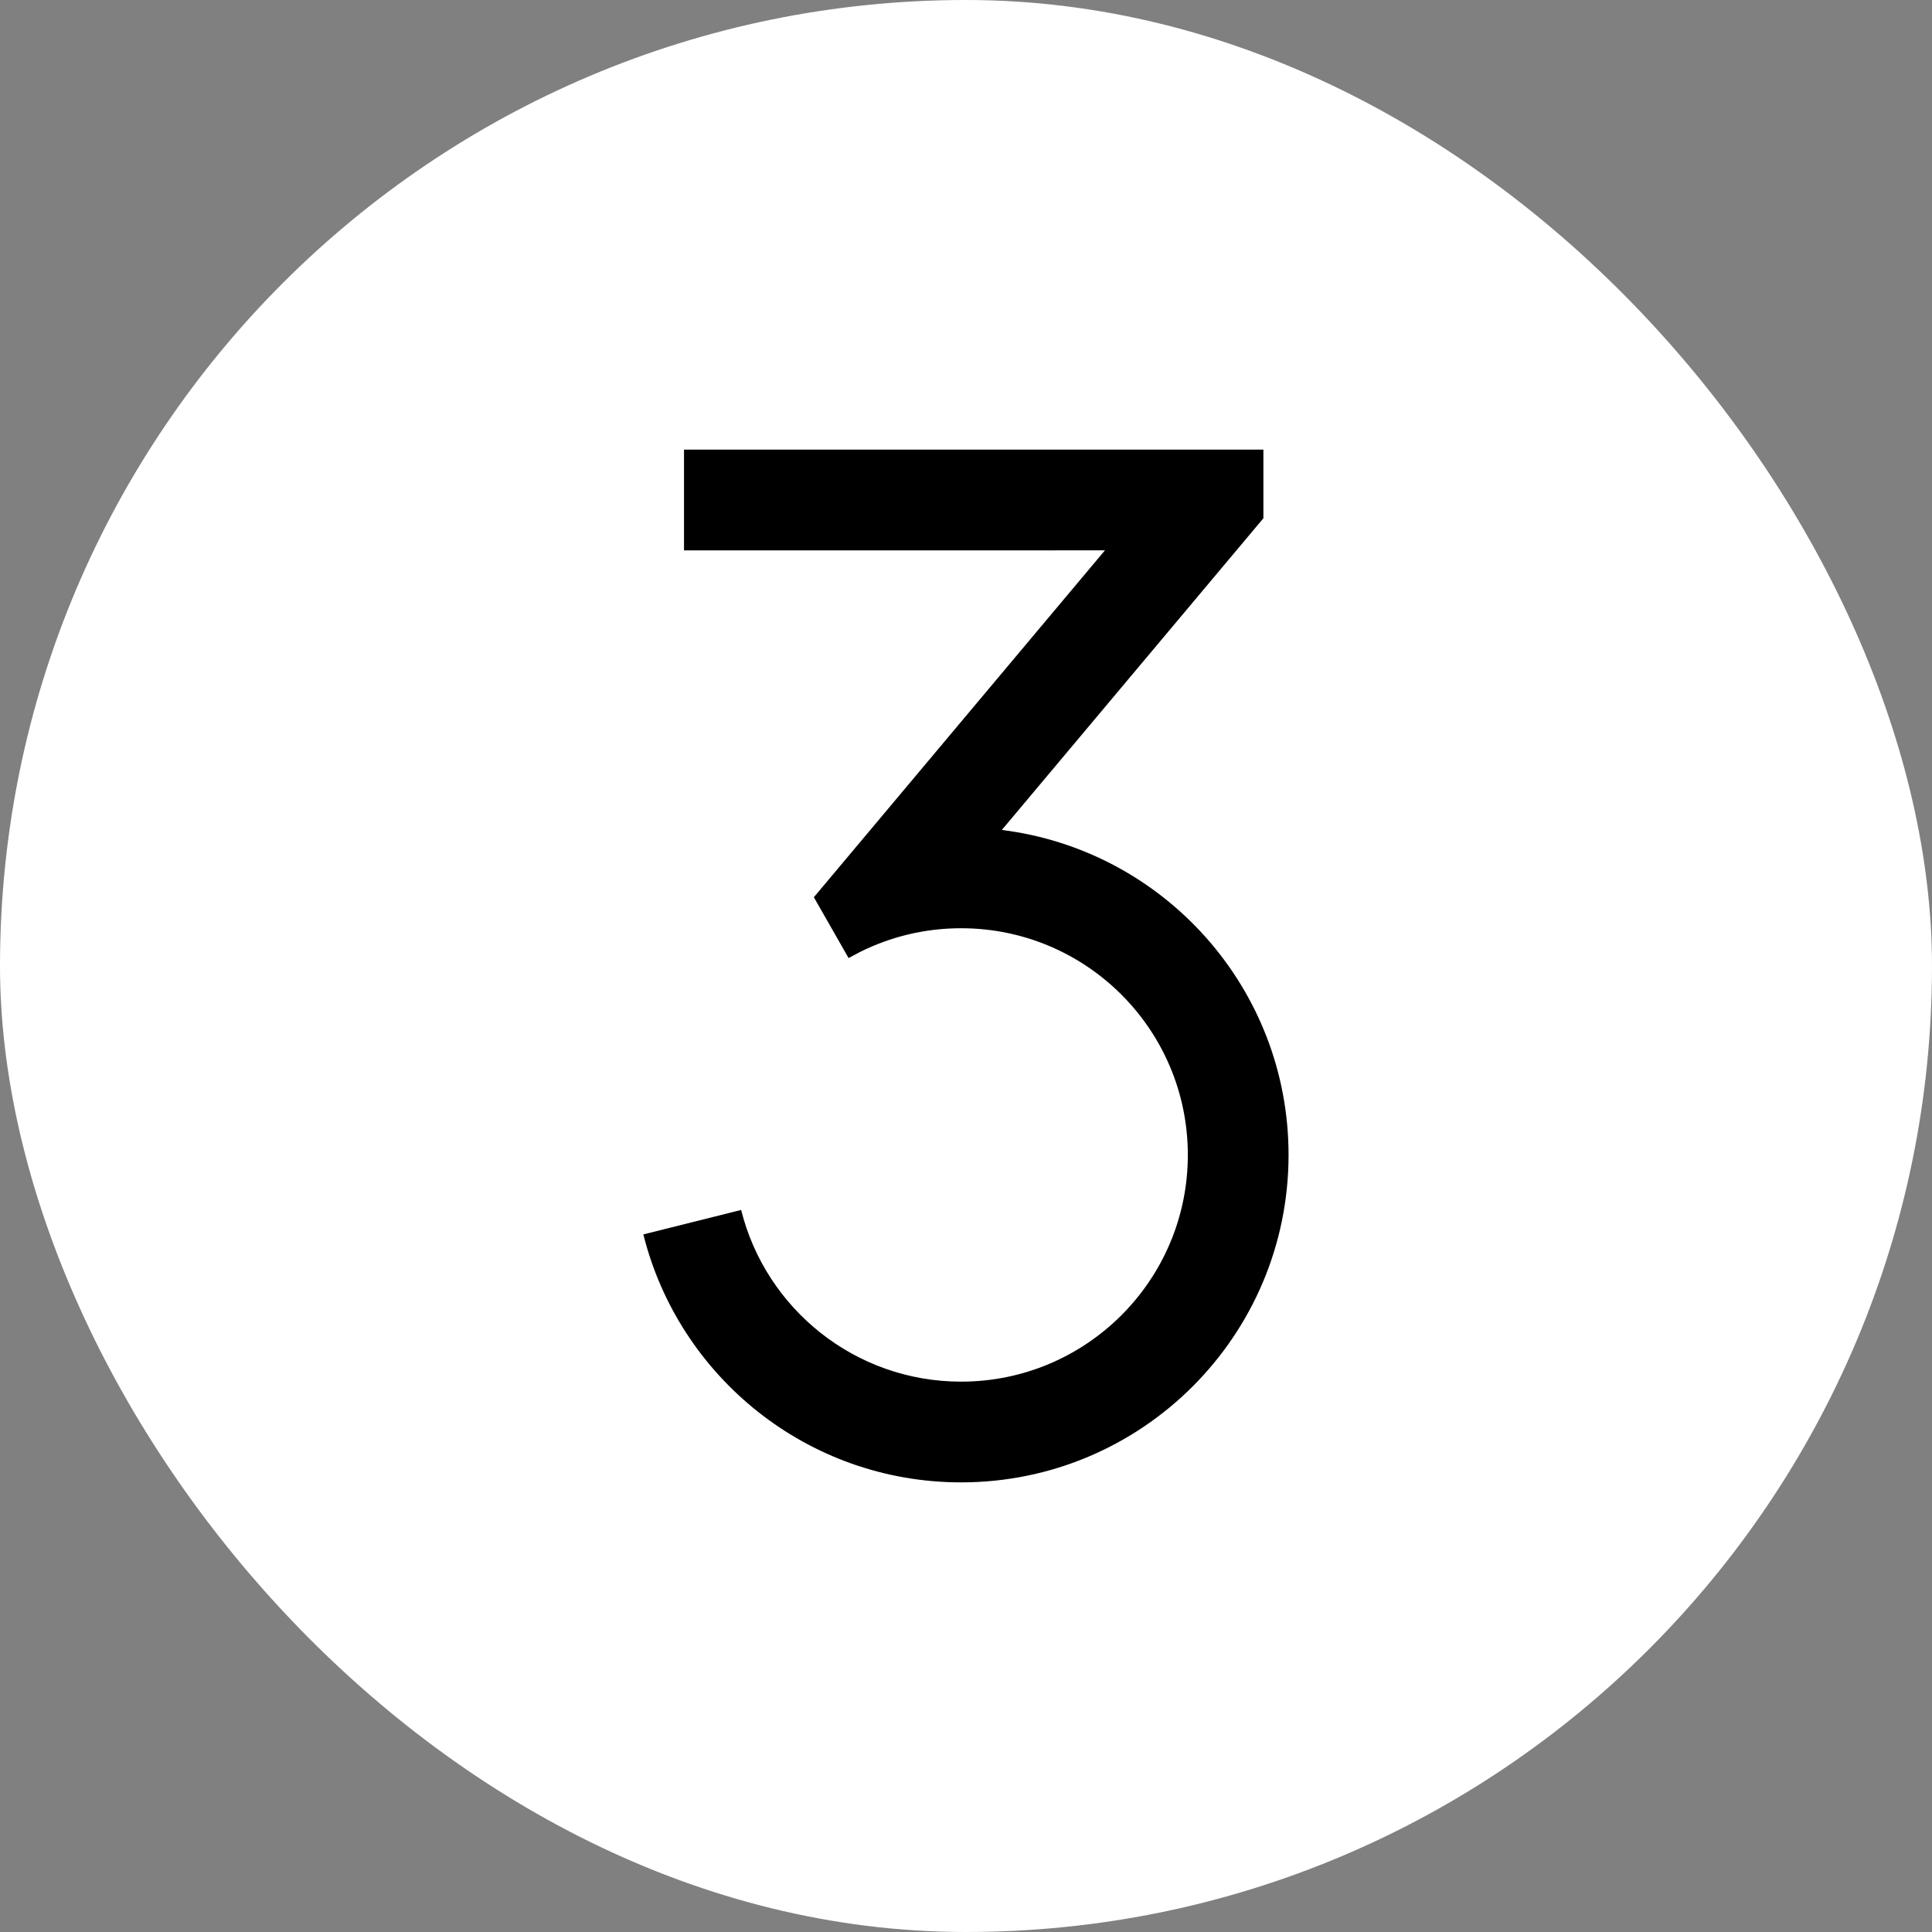 <?xml version="1.0" encoding="UTF-8"?> <svg xmlns="http://www.w3.org/2000/svg" width="44" height="44" viewBox="0 0 44 44" fill="none"><rect x="0" y="0" width="44" height="44" fill="#808080" stroke="none"/><rect width="44" height="44" rx="22" fill="white"></rect><path d="M28.773 10.24V11.803L22.816 18.902C26.497 19.359 29.346 22.498 29.346 26.303C29.346 30.421 26.007 33.76 21.889 33.76C18.394 33.76 15.461 31.357 14.652 28.113L16.879 27.556C17.439 29.802 19.469 31.466 21.889 31.466C24.74 31.466 27.052 29.154 27.052 26.303C27.052 23.451 24.74 21.14 21.889 21.14C21.062 21.14 20.281 21.334 19.588 21.68L19.326 21.819L18.535 20.434L25.164 12.534L15.578 12.535V10.24H28.773Z" fill="black"></path></svg> 